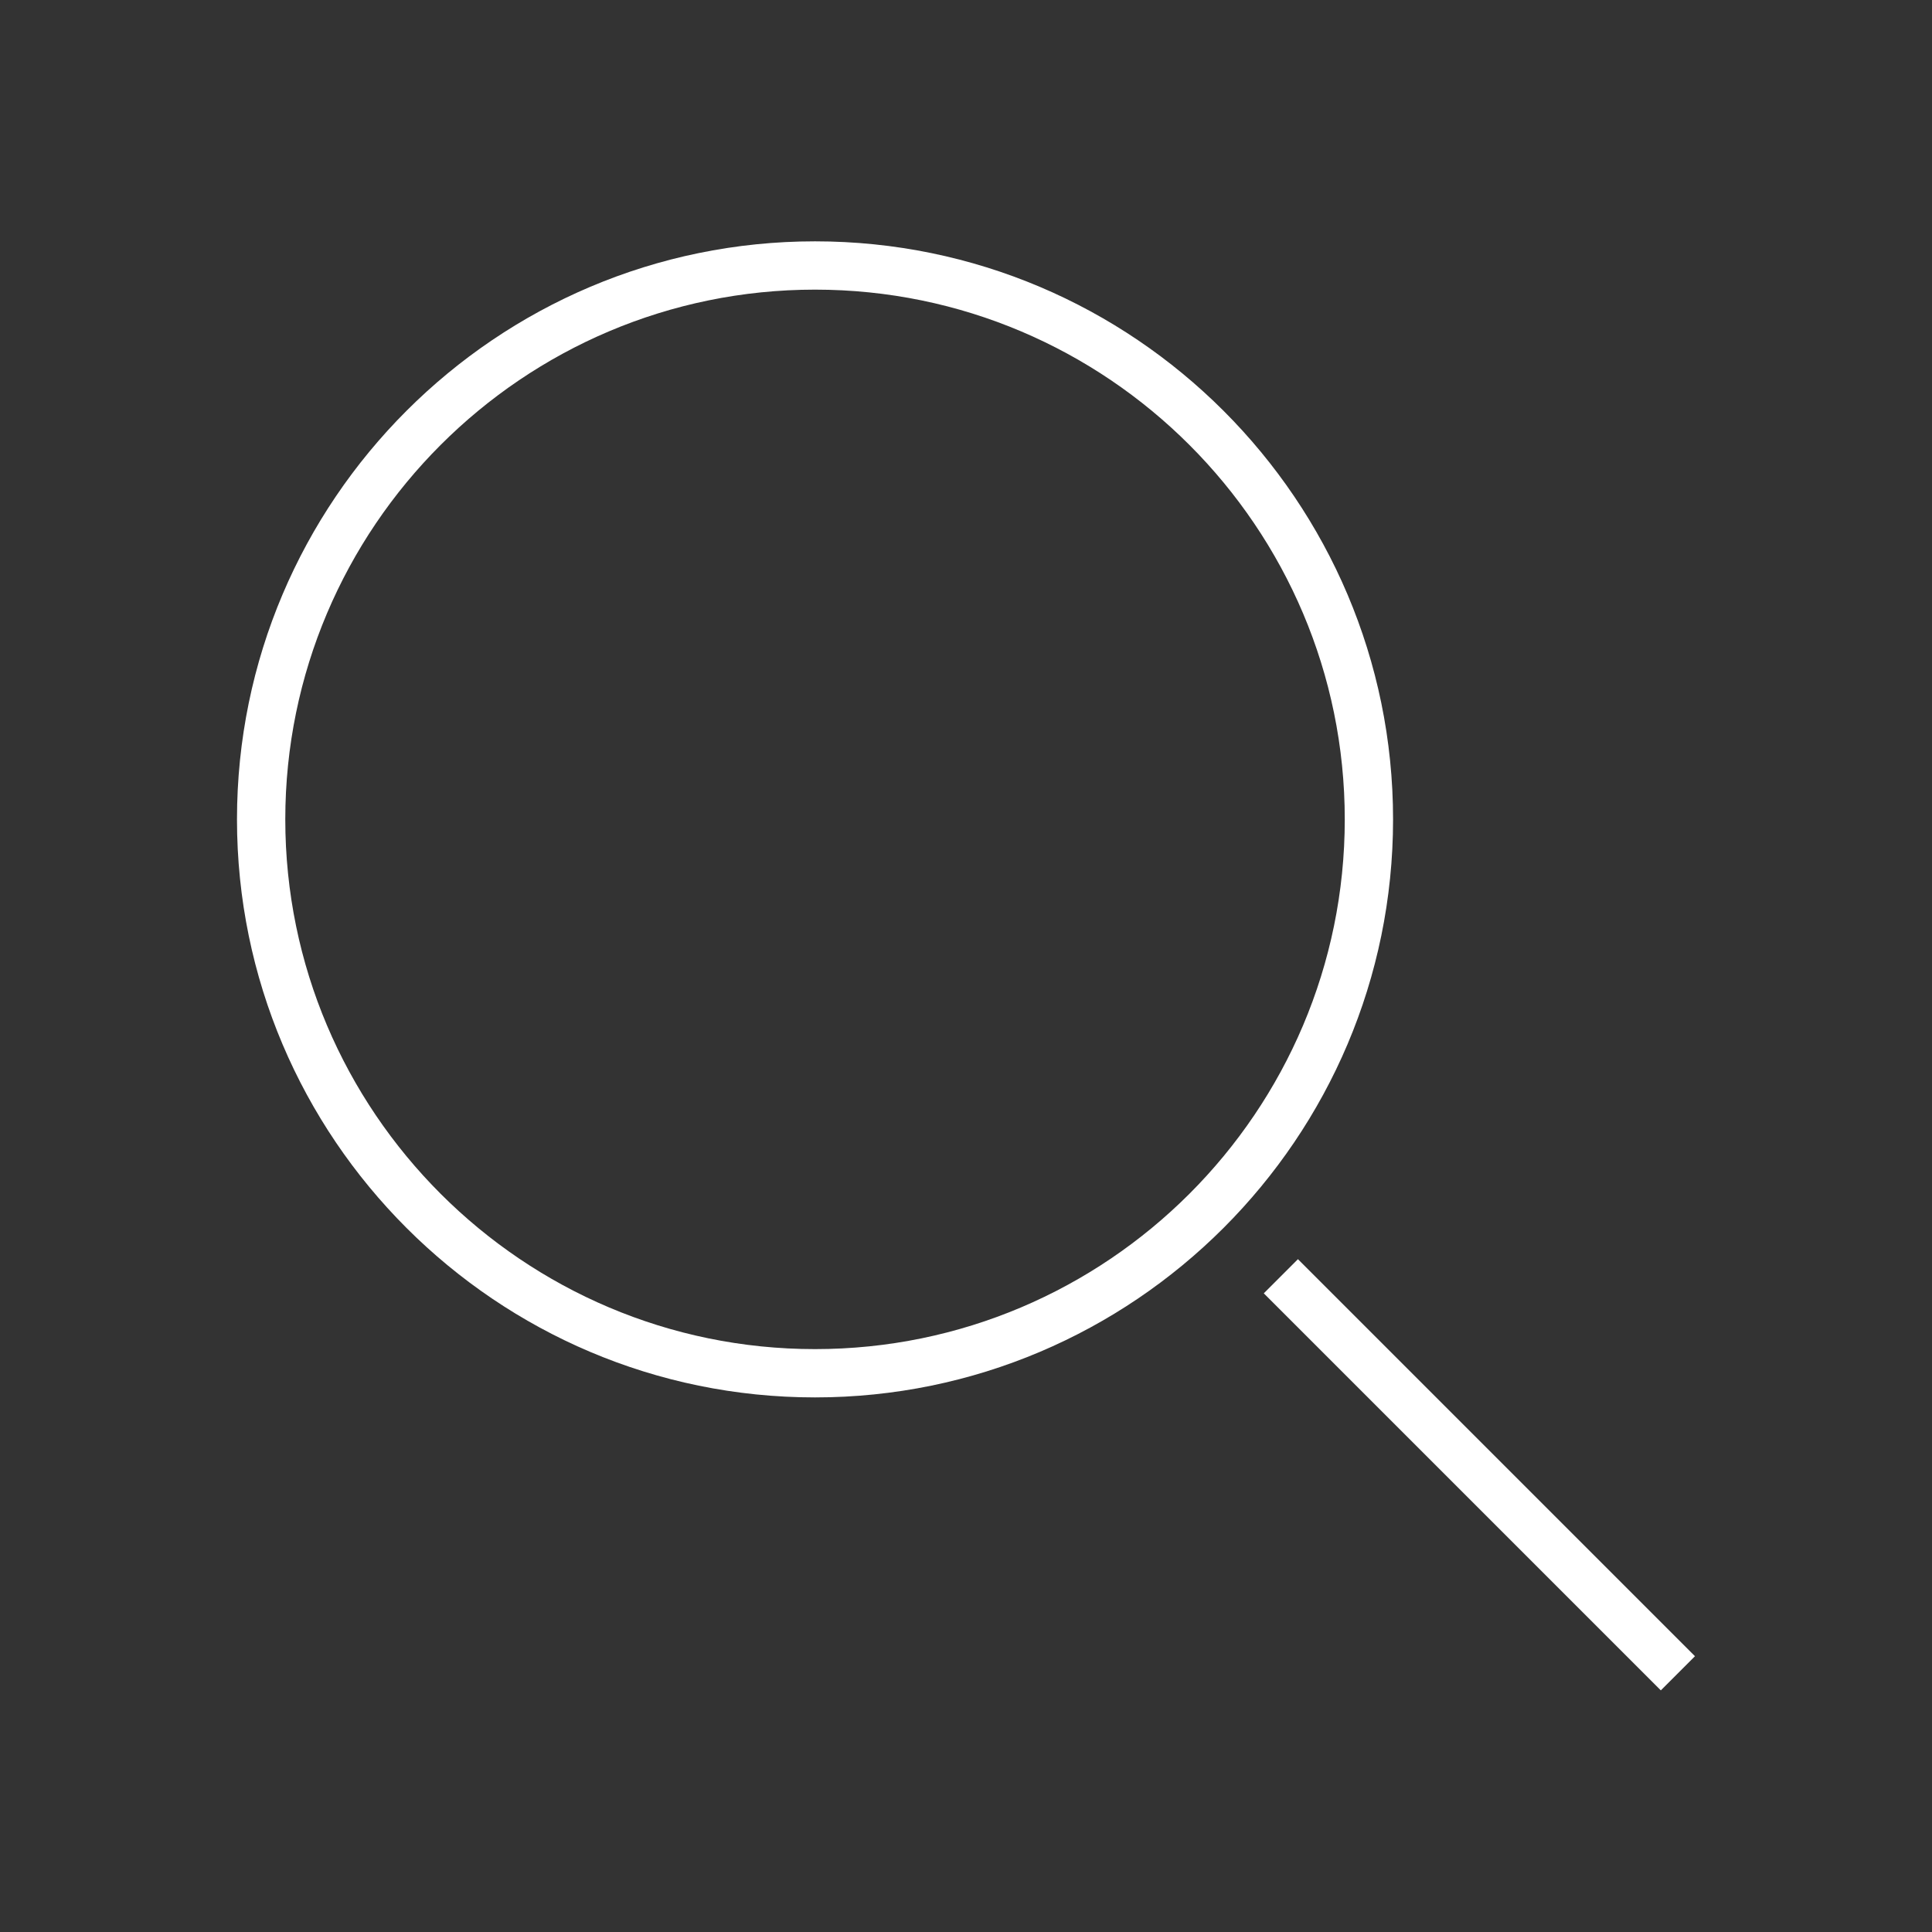 <svg xmlns="http://www.w3.org/2000/svg" viewBox="-36.799 -37.474 300 300">
<rect x="-36.799" y="-37.474" width="300" height="300" fill="#333333" stroke="none"/>
<style>
.st0{fill:#fff;}
</style>

<path class="st0" d="M89.757,179.515C40.265,179.515,0,139.25,0,89.758C0,40.265,40.265,0,89.757,0s89.758,40.265,89.758,89.758
	C179.515,139.25,139.25,179.515,89.757,179.515z M89.757,7.5C44.4,7.5,7.5,44.401,7.5,89.758c0,45.358,36.9,82.257,82.257,82.257
	c45.357,0,82.258-36.899,82.258-82.257C172.015,44.401,135.115,7.5,89.757,7.5z"/>
<rect x="149.317" y="187.819" transform="matrix(0.707 0.707 -0.707 0.707 191.964 -80.305)" class="st0" width="87.203" height="7.5"/>
</svg>
